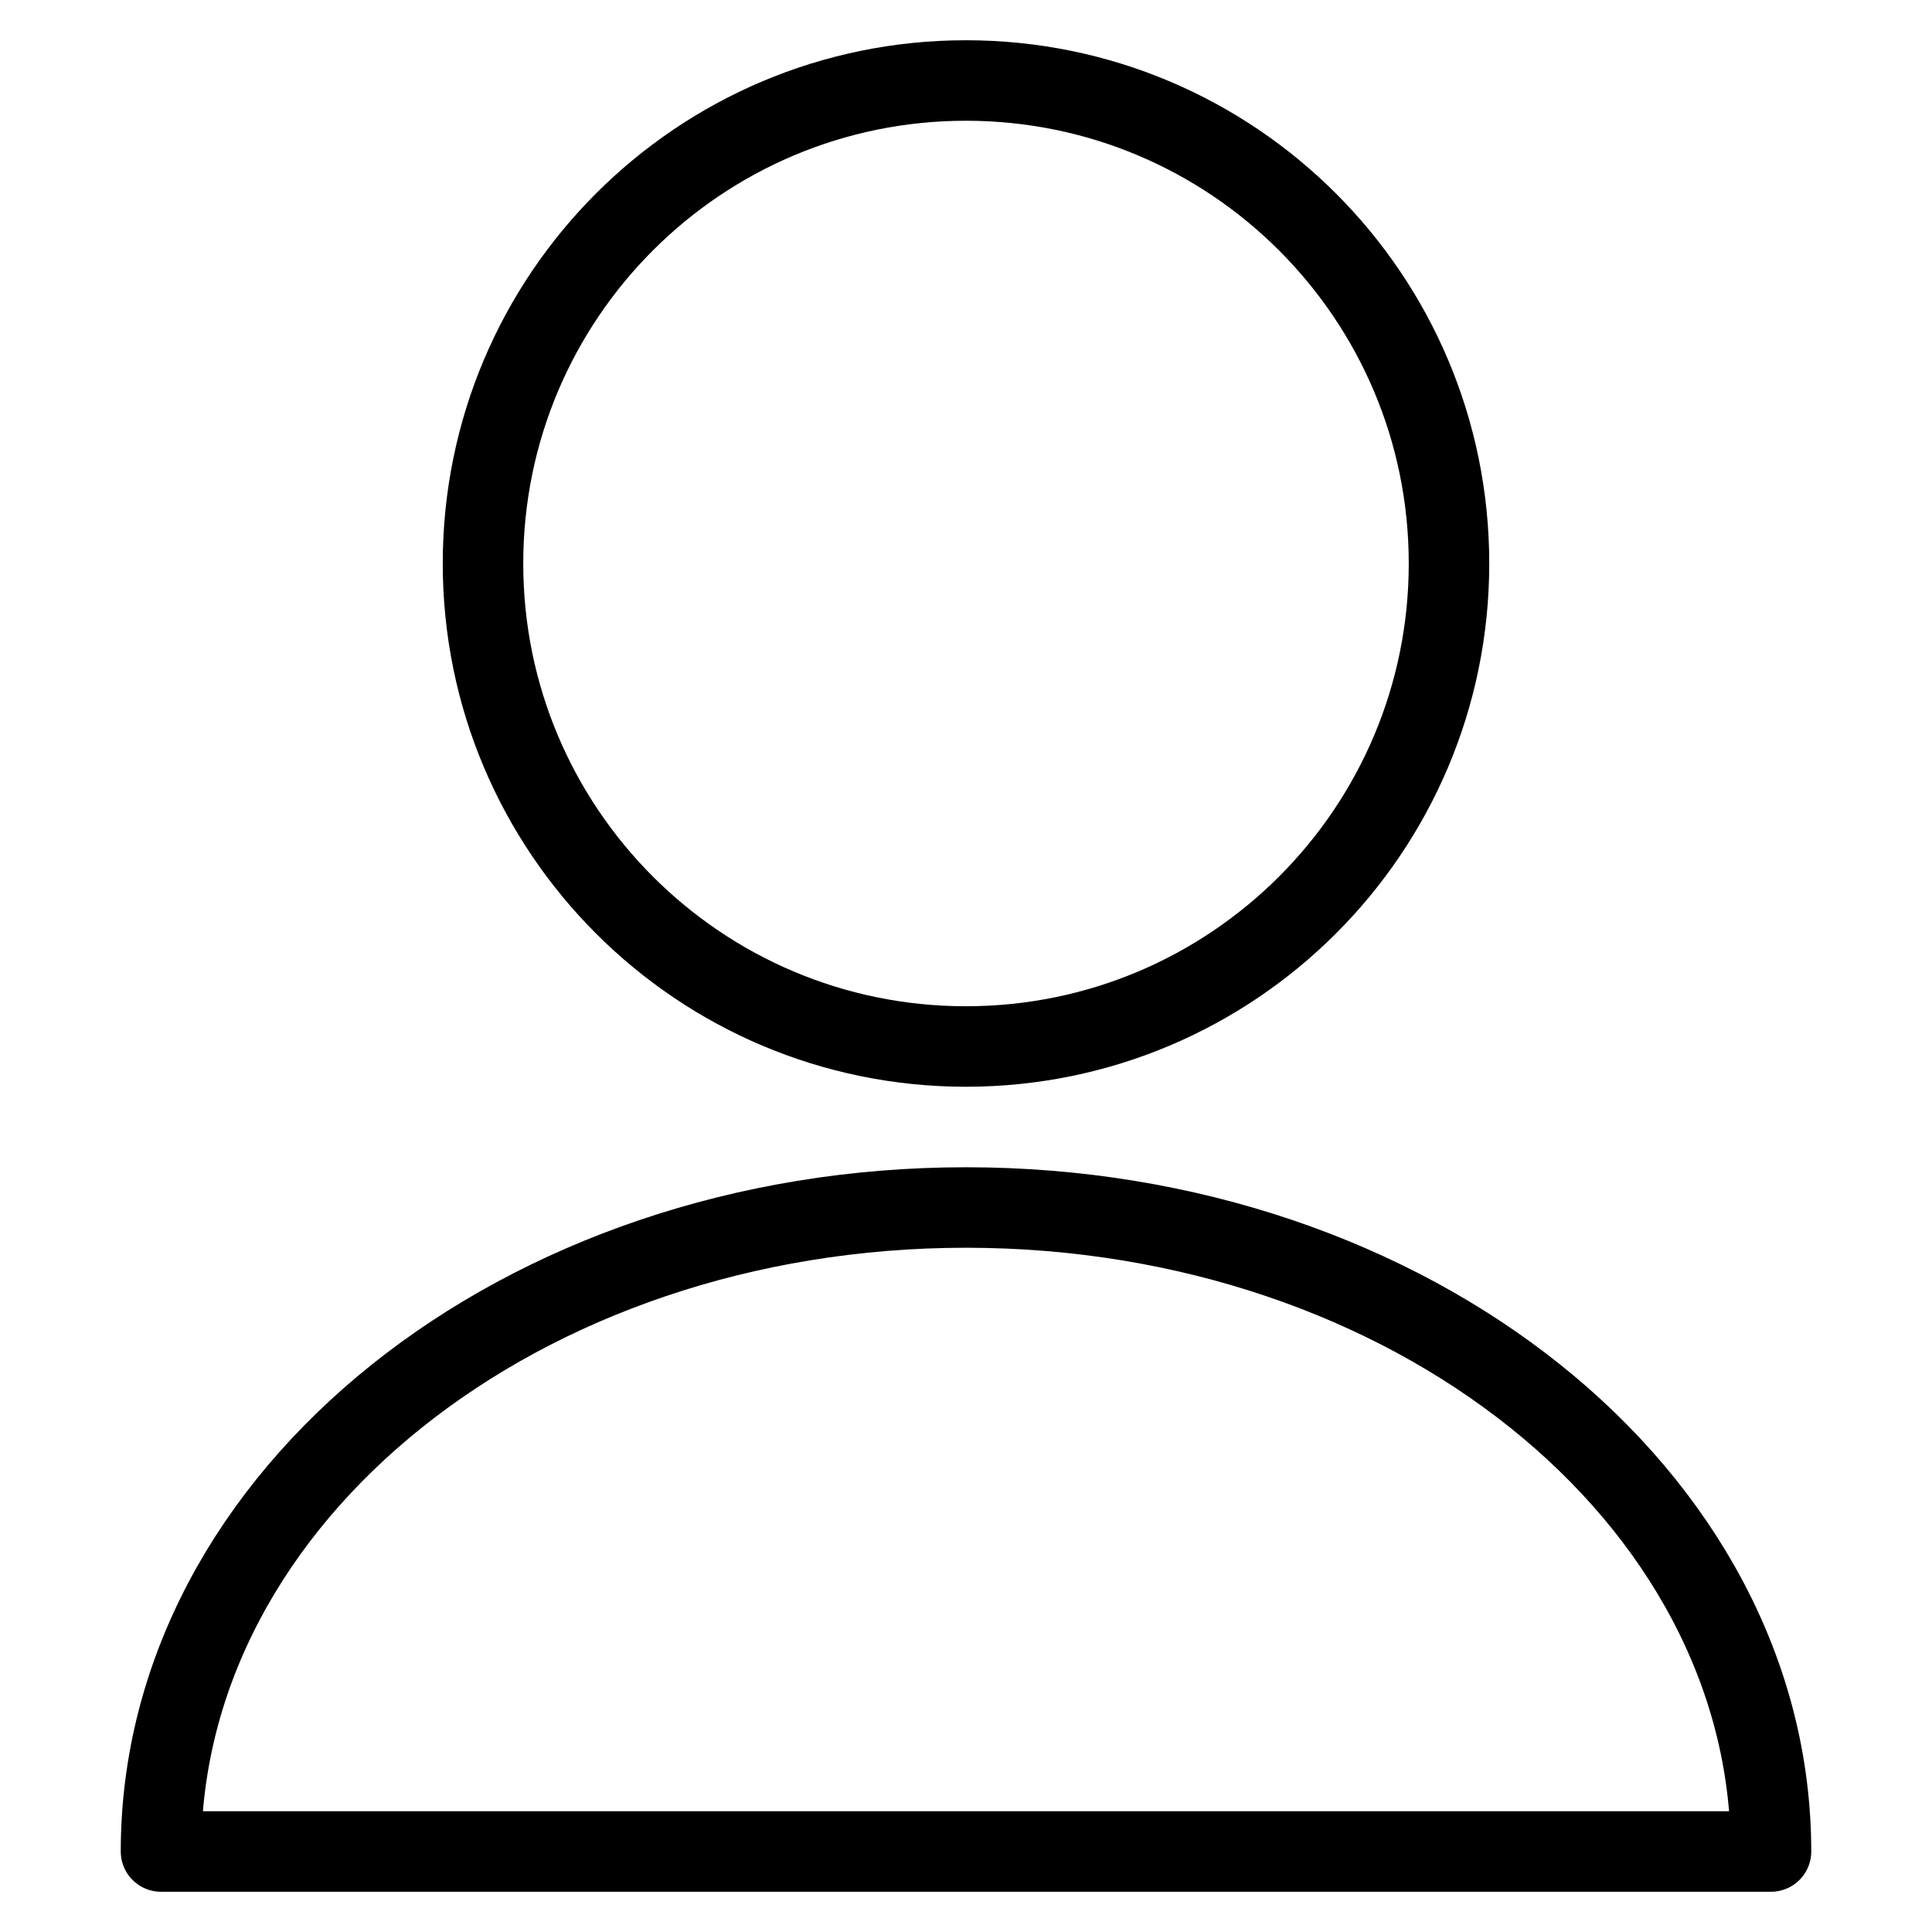 <svg width="24" height="24" viewBox="0 0 24 24" fill="none" xmlns="http://www.w3.org/2000/svg">
<path fill-rule="evenodd" clip-rule="evenodd" d="M11.999 13C15.313 13 18 10.314 18 7C18 3.686 15.313 1 11.999 1C8.686 1 6 3.686 6 7C6 10.314 8.686 13 11.999 13Z" stroke="black"/>
<path fill-rule="evenodd" clip-rule="evenodd" d="M12 23C17.523 23 22 23 22 23C22 18.582 17.523 15 12 15C6.477 15 2 18.582 2 23C2 23 6.477 23 12 23Z" stroke="black" stroke-linejoin="round"/>
</svg>
